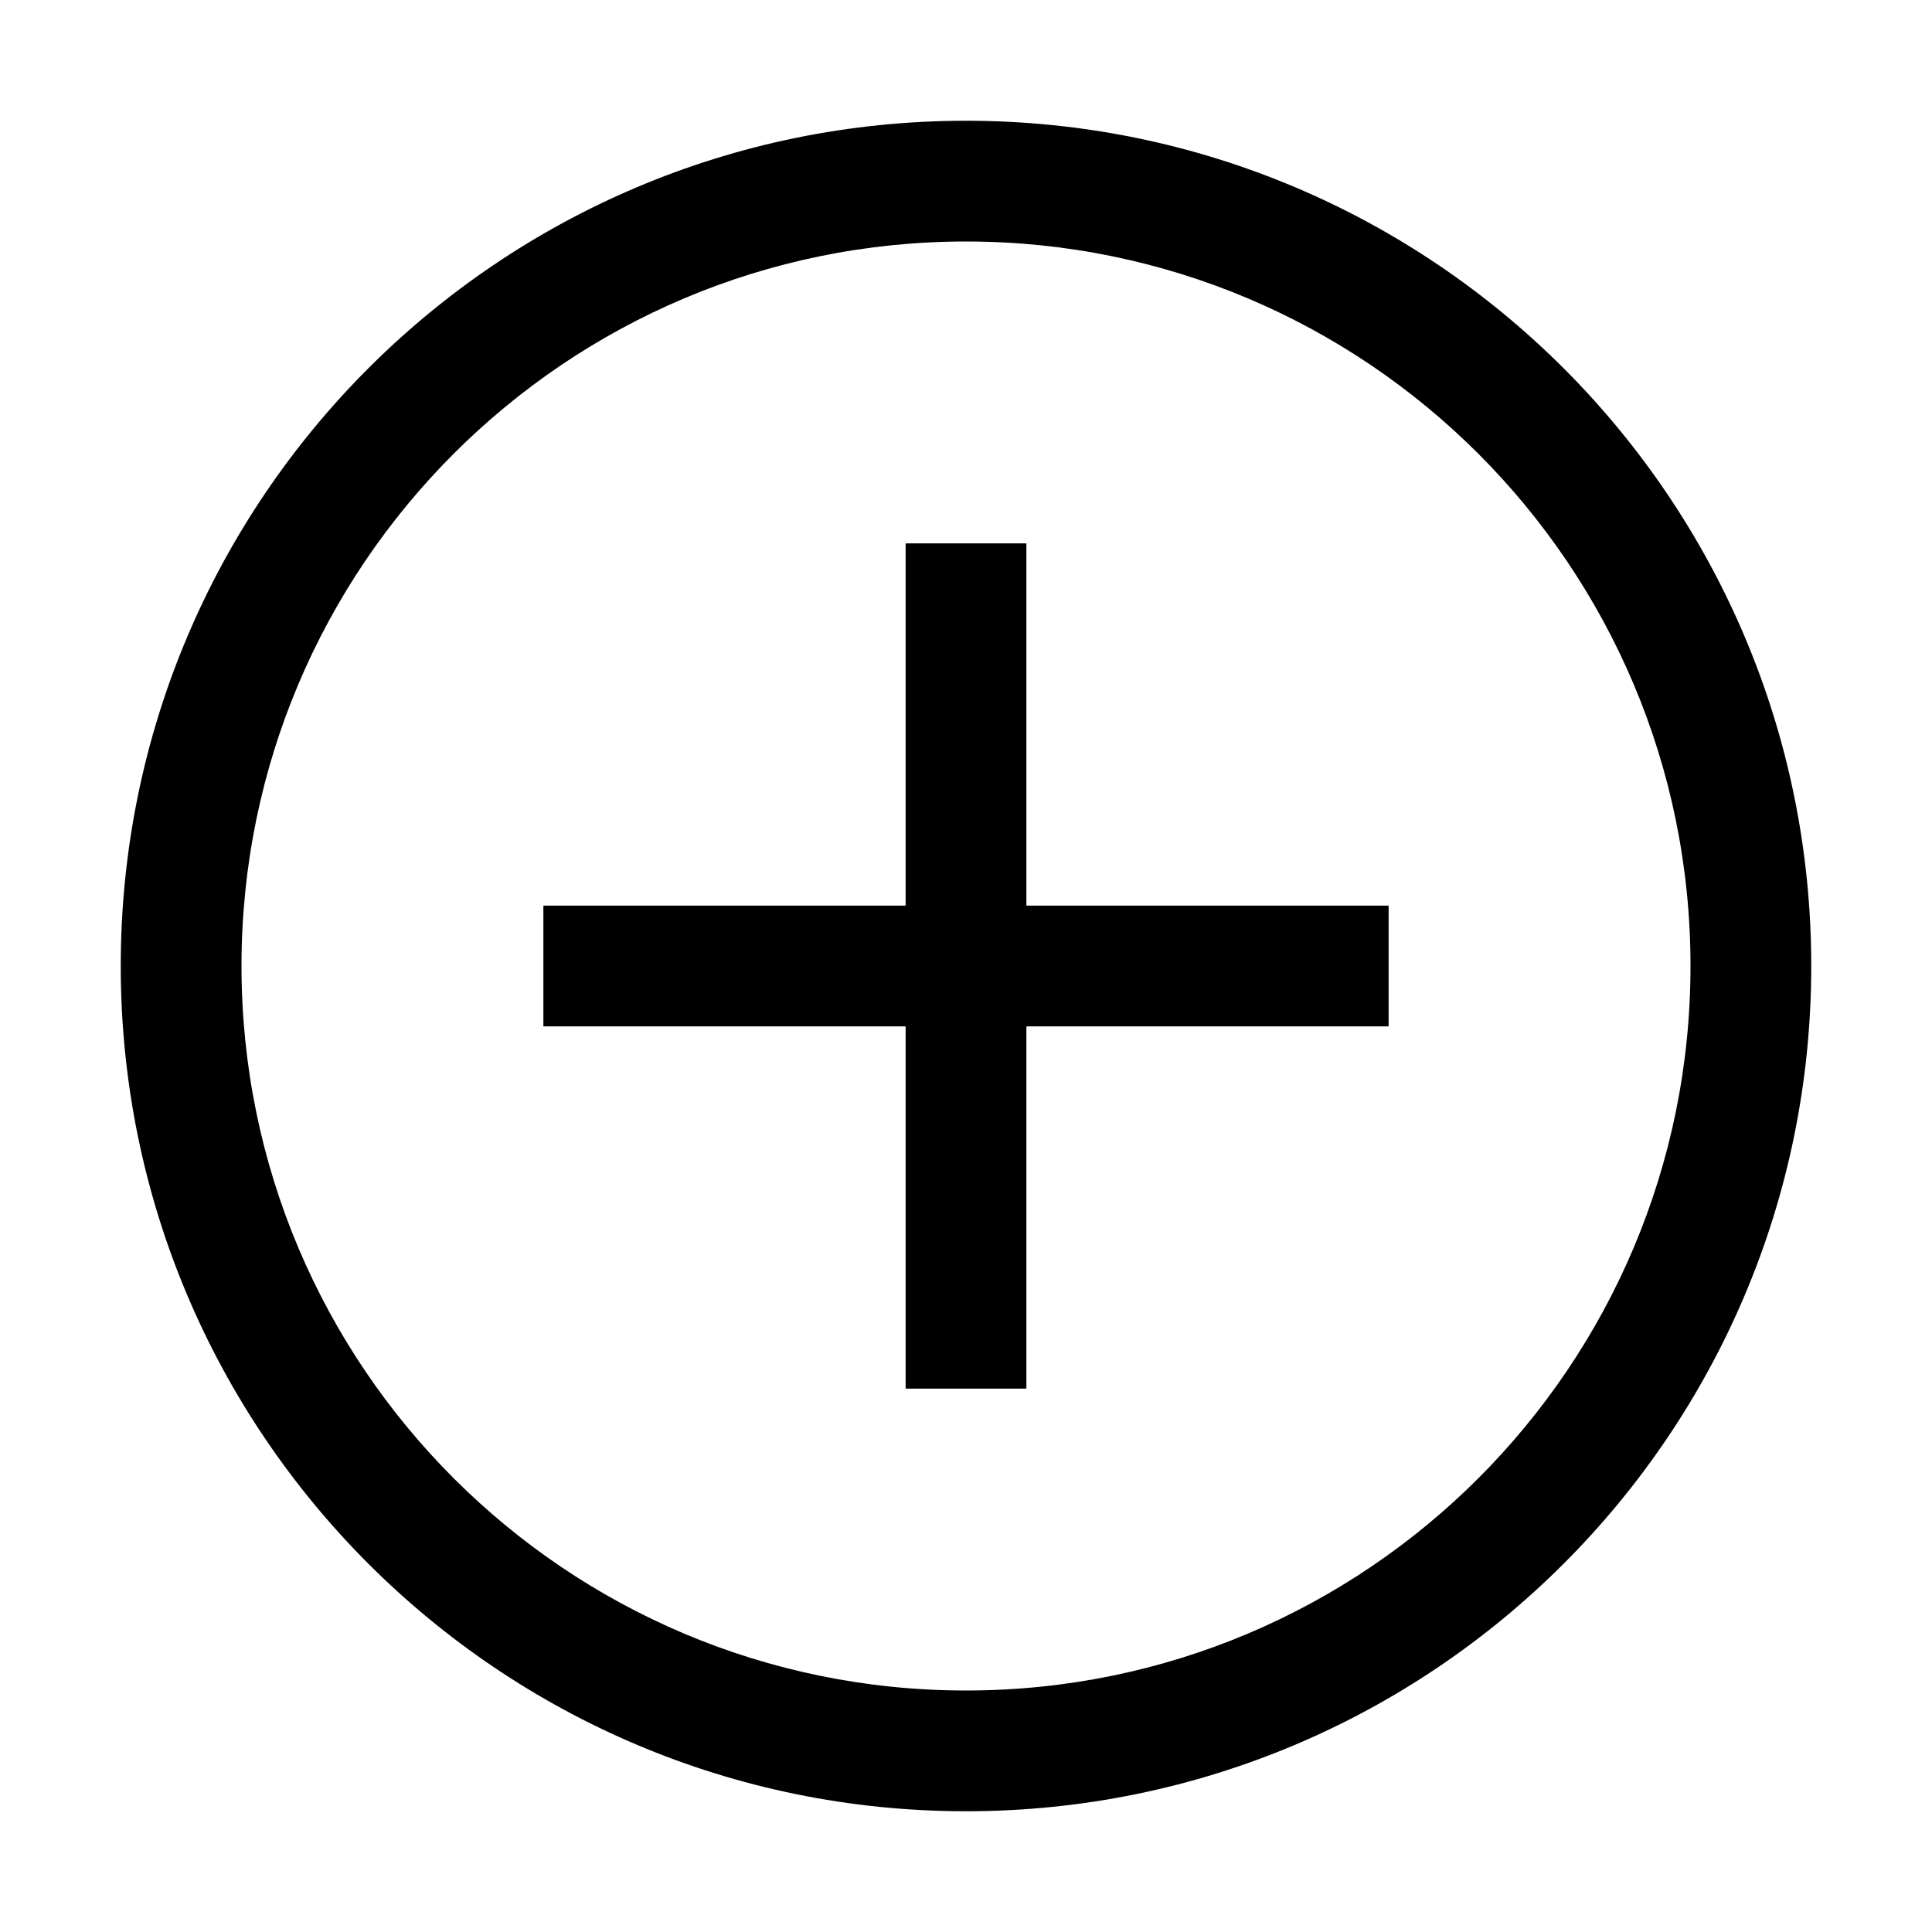 <svg width="32" height="32" viewBox="0 0 32 32" xmlns="http://www.w3.org/2000/svg">
    <path fill-rule="evenodd" d="M16 4C9.373 4 4 9.373 4 16s5.373 12 12 12c6.628 0 12-5.373 12-12S22.628 4 16 4zM2 16C2 8.268 8.268 2 16 2s14 6.268 14 14-6.268 14-14 14S2 23.732 2 16zm13-1V9h2v6h6v2h-6v6h-2v-6H9v-2h6z"/>
</svg>
